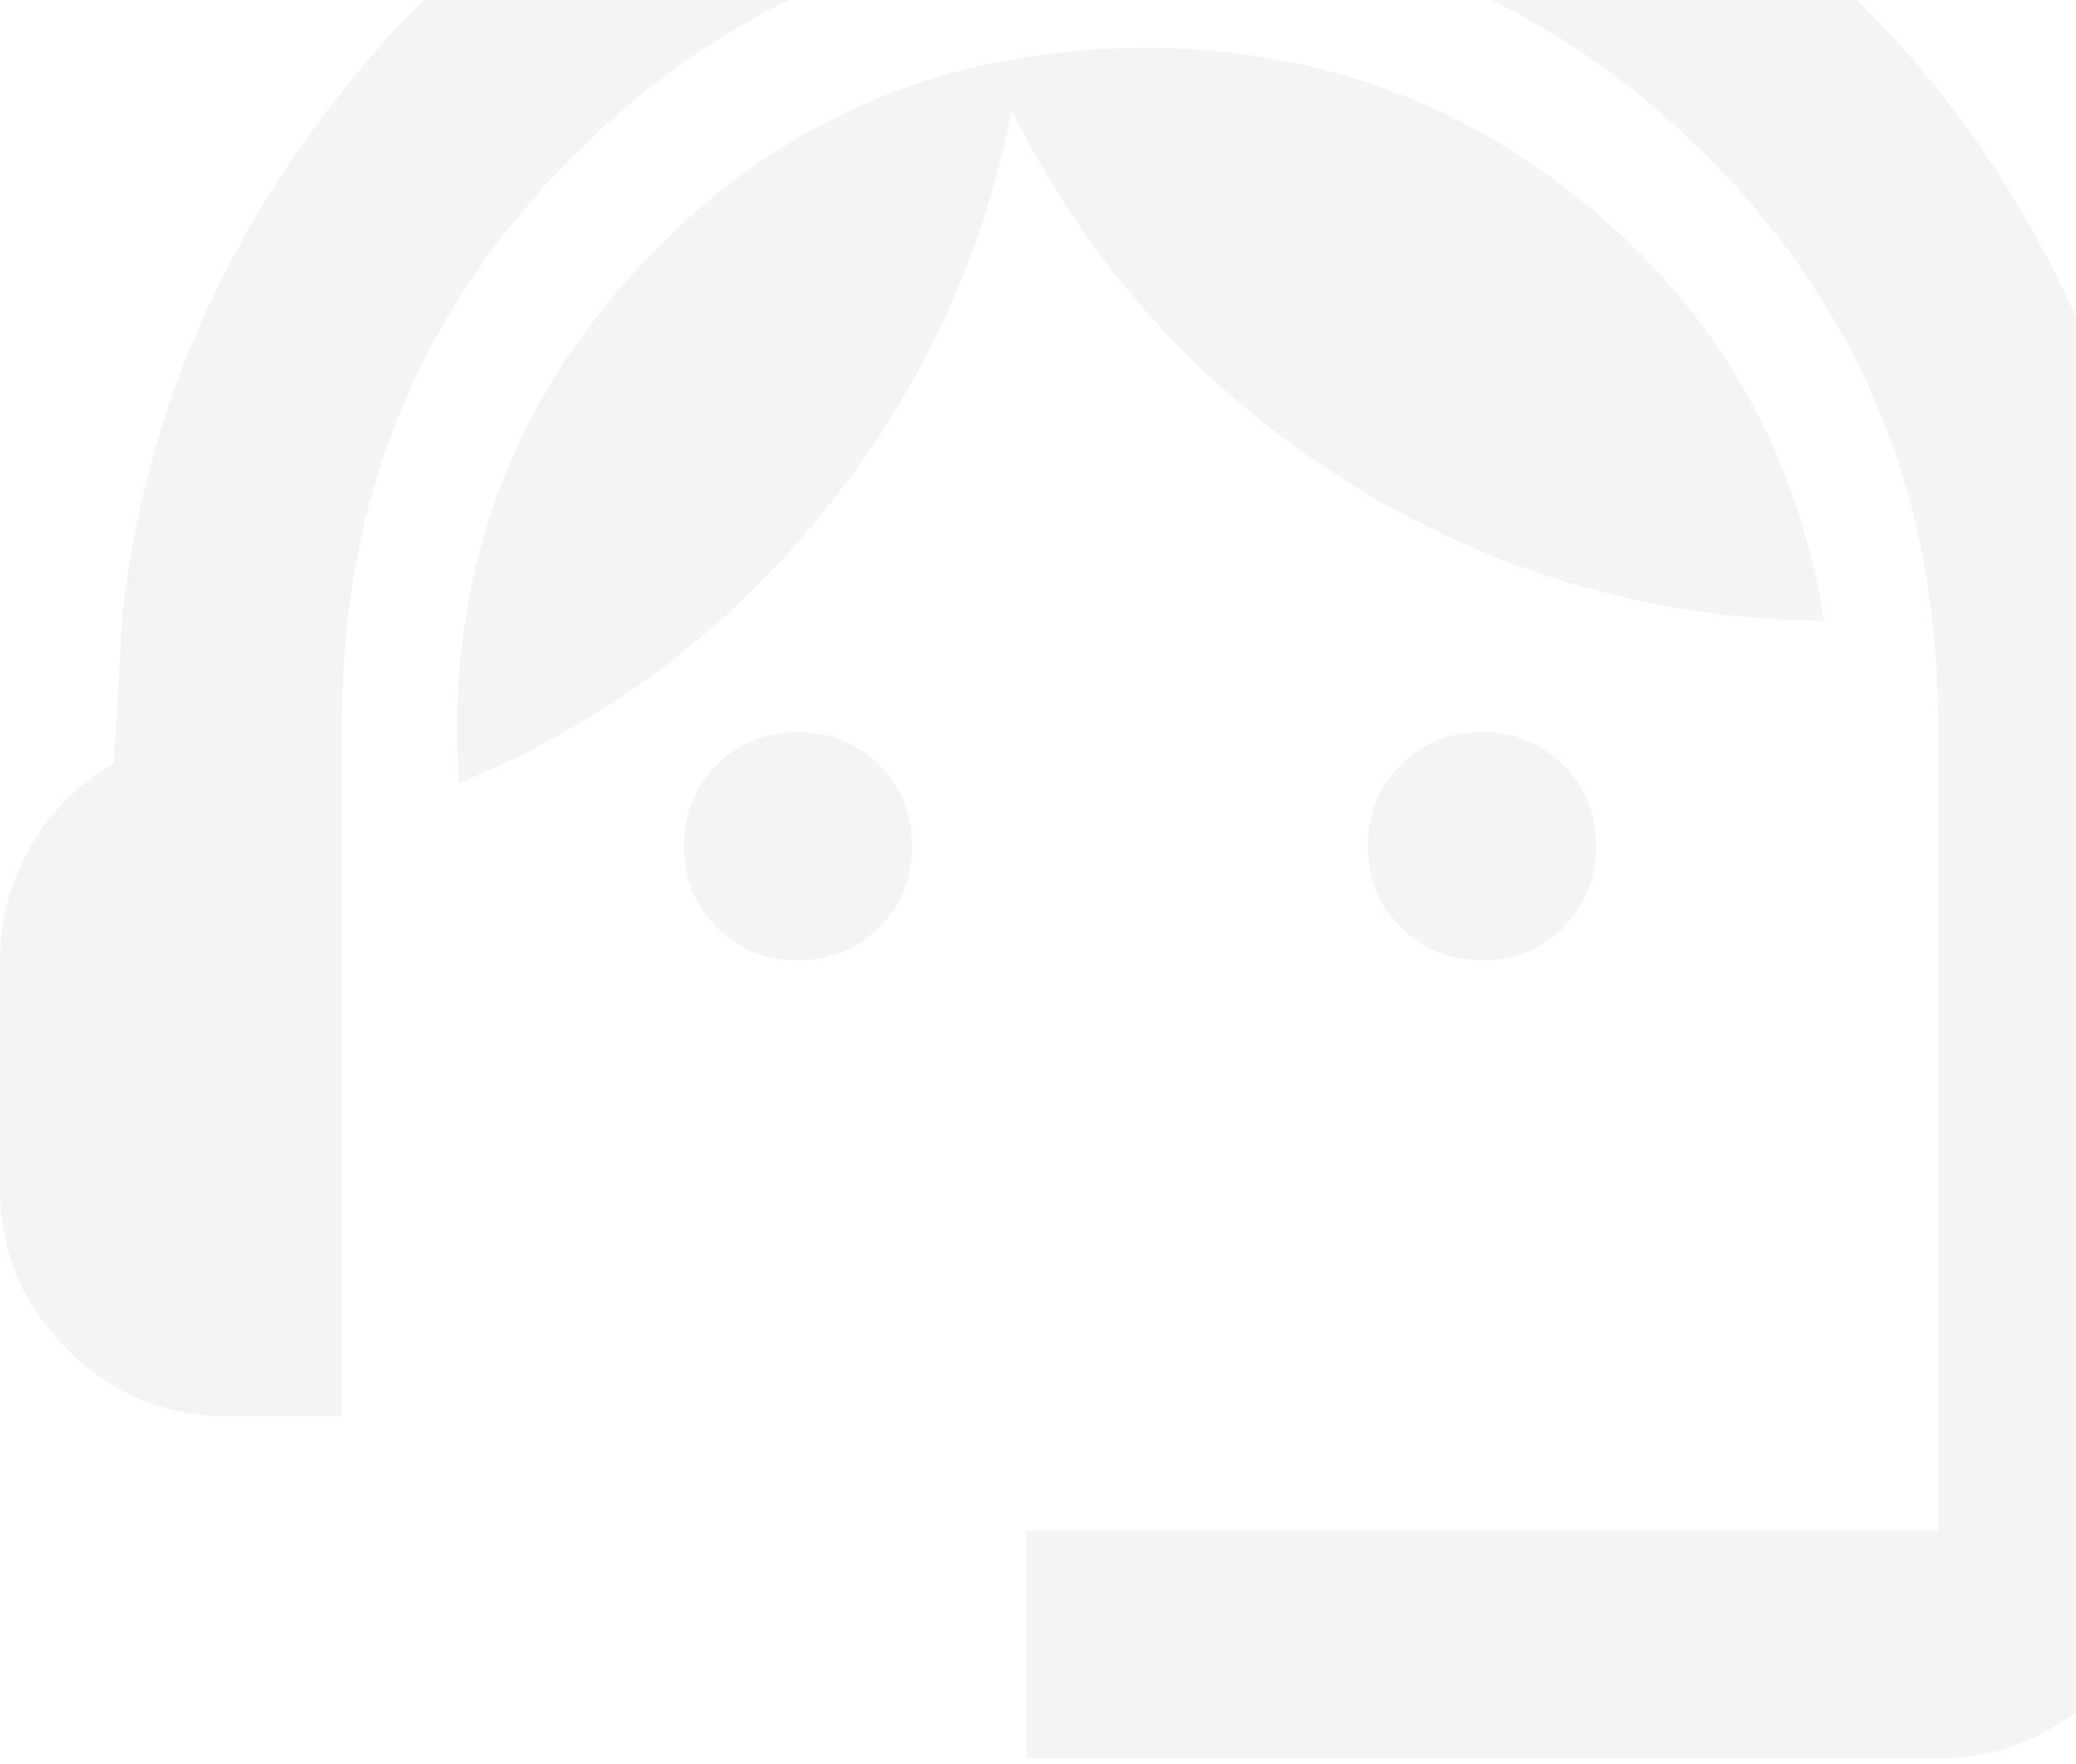 <svg width="173" height="147" viewBox="0 0 173 147" fill="none" xmlns="http://www.w3.org/2000/svg">
<path d="M85.5 146.5V127.5H161.5V60.05C161.5 41.525 155.048 25.81 142.144 12.906C129.24 0.002 113.525 -6.45 95 -6.45C76.475 -6.45 60.76 0.002 47.856 12.906C34.952 25.81 28.5 41.525 28.5 60.05V118H19C13.775 118 9.302 116.14 5.581 112.419C1.86 108.698 0 104.225 0 99V80C0 76.675 0.831 73.548 2.494 70.619C4.156 67.69 6.492 65.354 9.5 63.612L10.213 51.025C11.479 40.258 14.606 30.283 19.594 21.1C24.581 11.917 30.835 3.921 38.356 -2.888C45.877 -9.696 54.506 -15 64.244 -18.8C73.981 -22.6 84.233 -24.5 95 -24.5C105.767 -24.5 115.979 -22.6 125.638 -18.8C135.296 -15 143.925 -9.735 151.525 -3.006C159.125 3.723 165.379 11.679 170.288 20.863C175.196 30.046 178.363 40.021 179.788 50.788L180.5 63.138C183.508 64.562 185.844 66.7 187.506 69.55C189.169 72.4 190 75.408 190 78.575V100.425C190 103.592 189.169 106.6 187.506 109.45C185.844 112.3 183.508 114.438 180.5 115.863V127.5C180.5 132.725 178.64 137.198 174.919 140.919C171.198 144.64 166.725 146.5 161.5 146.5H85.5ZM66.5 80C63.808 80 61.552 79.09 59.731 77.269C57.91 75.448 57 73.192 57 70.5C57 67.808 57.91 65.552 59.731 63.731C61.552 61.91 63.808 61 66.5 61C69.192 61 71.448 61.91 73.269 63.731C75.09 65.552 76 67.808 76 70.5C76 73.192 75.09 75.448 73.269 77.269C71.448 79.09 69.192 80 66.5 80ZM123.5 80C120.808 80 118.552 79.09 116.731 77.269C114.91 75.448 114 73.192 114 70.5C114 67.808 114.91 65.552 116.731 63.731C118.552 61.91 120.808 61 123.5 61C126.192 61 128.448 61.91 130.269 63.731C132.09 65.552 133 67.808 133 70.5C133 73.192 132.09 75.448 130.269 77.269C128.448 79.09 126.192 80 123.5 80ZM38.237 65.275C37.129 48.492 42.196 34.083 53.438 22.05C64.679 10.017 78.692 4 95.475 4C109.567 4 121.956 8.473 132.644 17.419C143.331 26.365 149.783 37.804 152 51.737C137.592 51.579 124.331 47.7 112.219 40.1C100.106 32.5 90.804 22.208 84.312 9.225C81.779 21.892 76.435 33.173 68.281 43.069C60.127 52.965 50.112 60.367 38.237 65.275Z" fill="#231F20" fill-opacity="0.05"/>
</svg>
